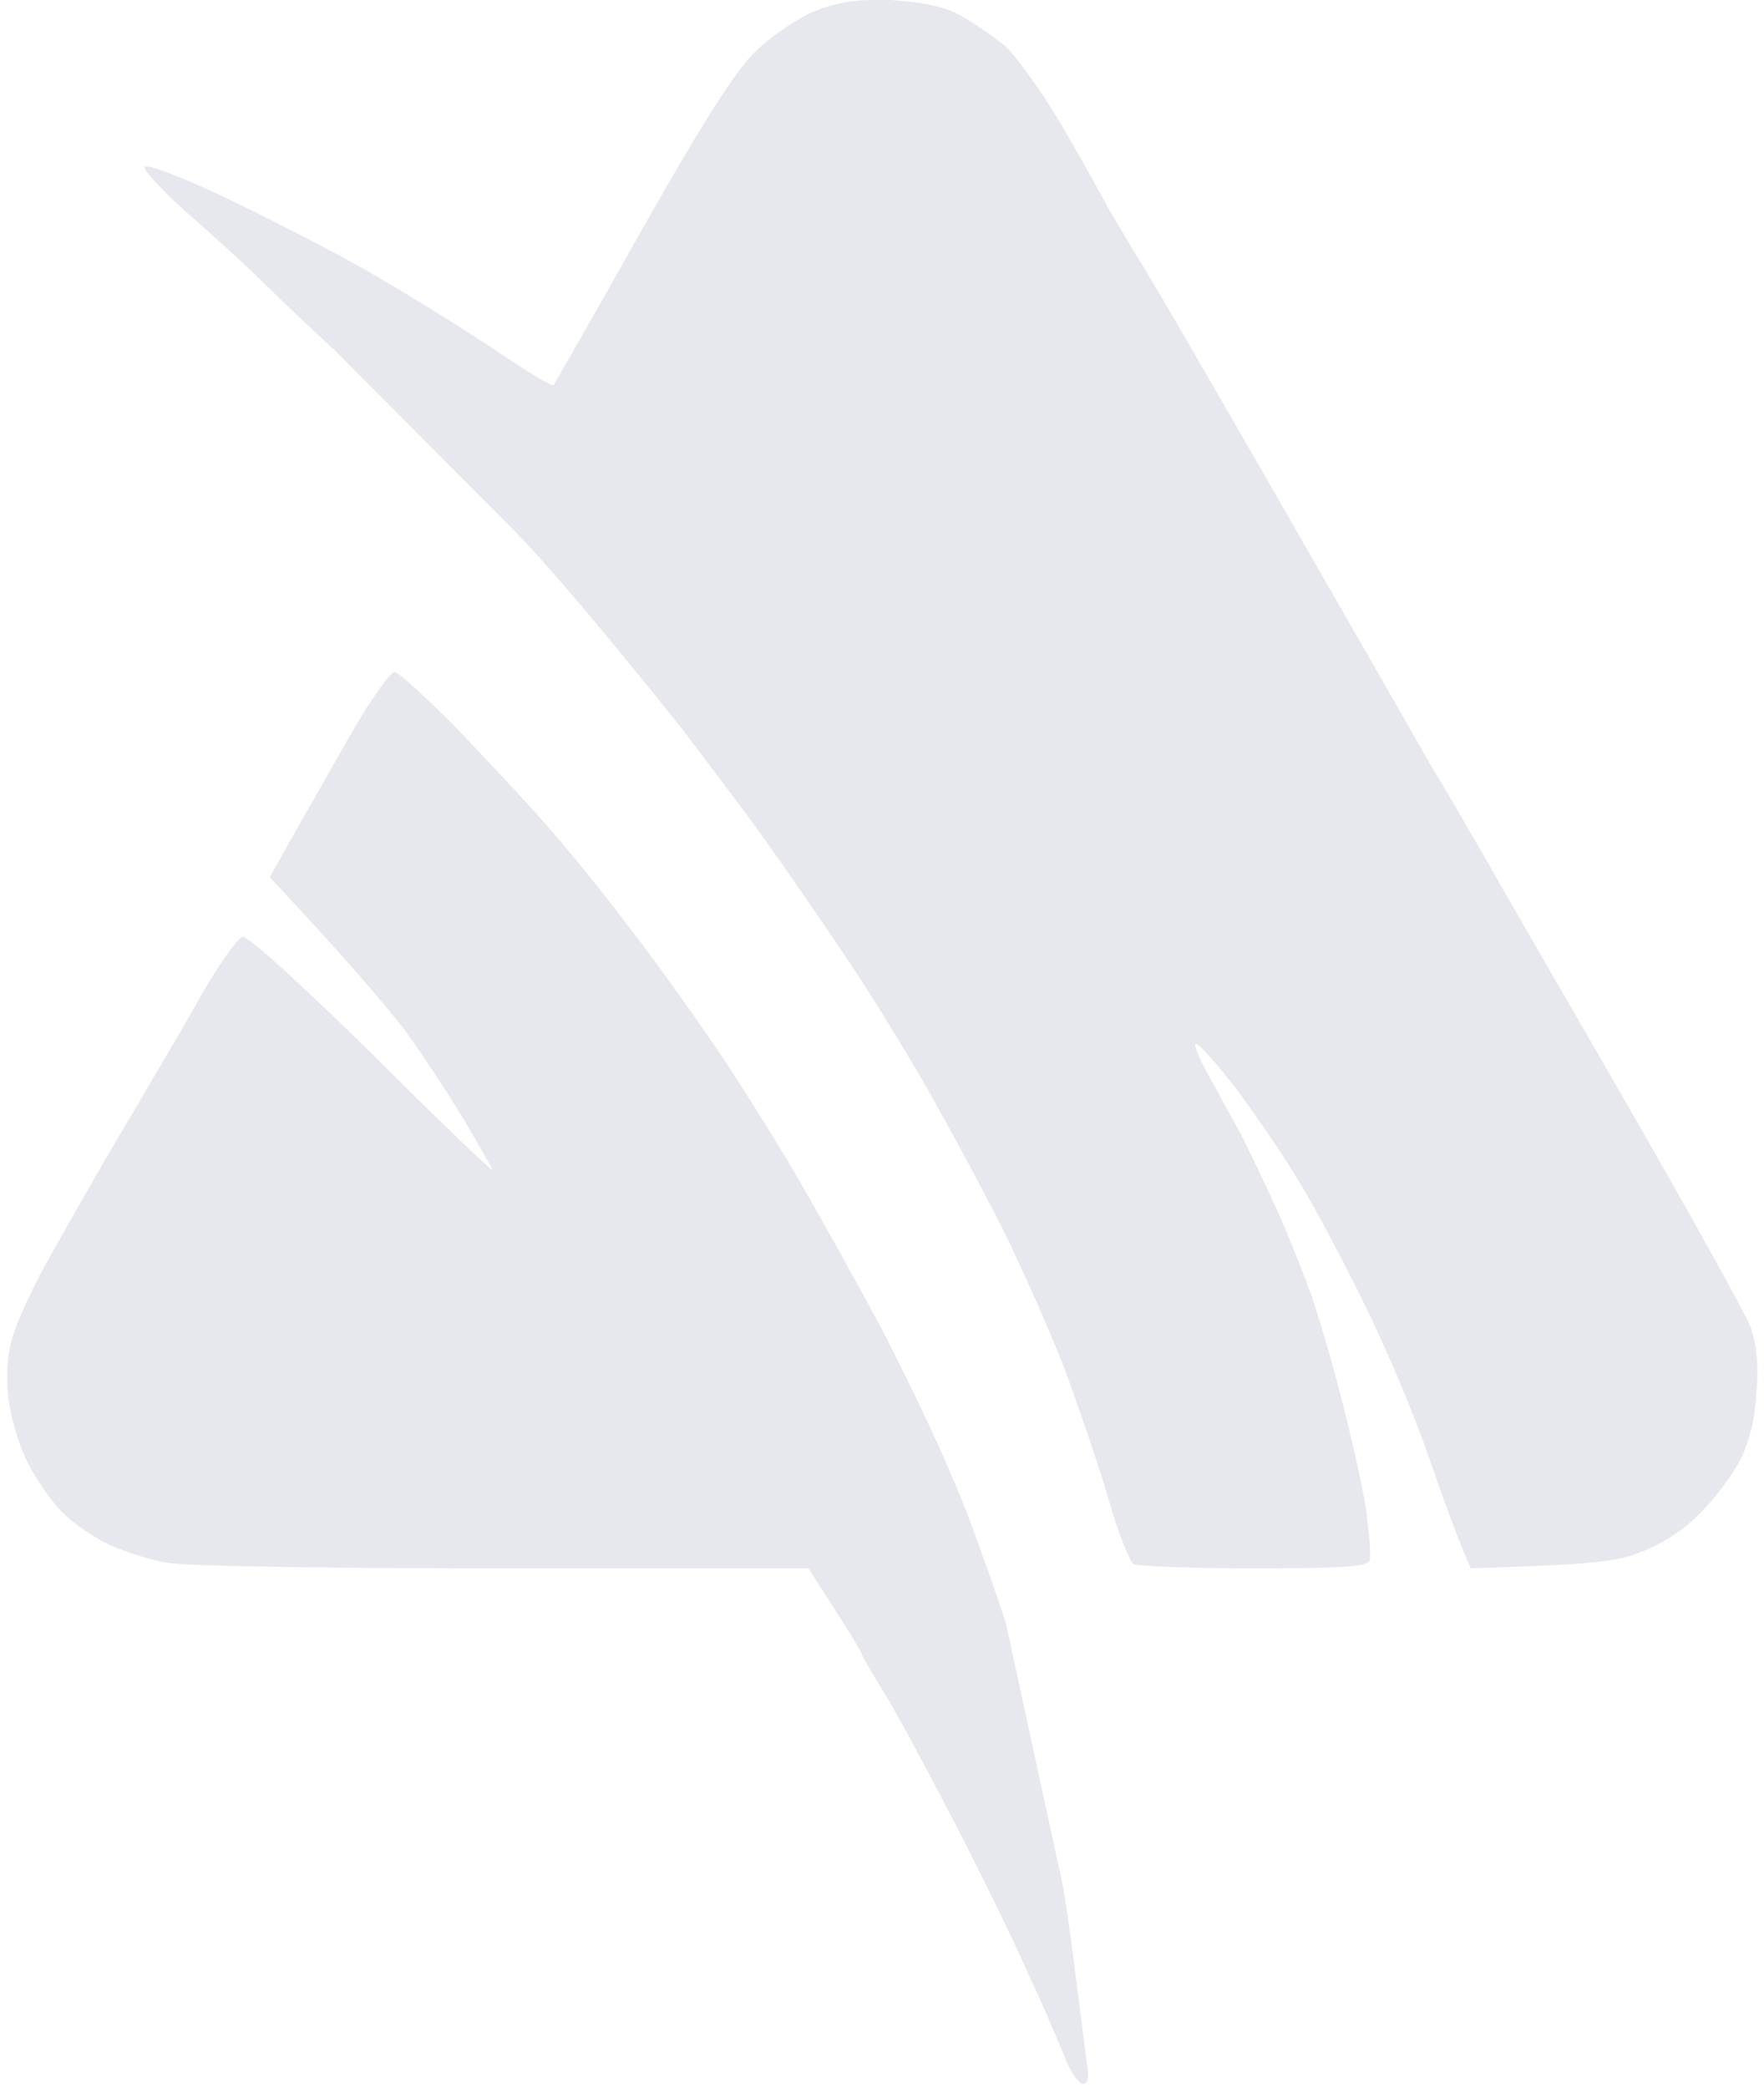 <svg version="1.2" xmlns="http://www.w3.org/2000/svg" viewBox="0 0 240 284" width="240" height="284">
	<title>tptrsn logo</title>
	<style>
		.s0 { fill: #e6e8ed } 
	</style>
	<g id="Background">
		<path id="Path 1" class="s0" d="m69.6 71.8c6.8 6.8 20.8 24.3 23.4 27.6 2.5 3.3 7.4 9.7 10.7 14.3 3.3 4.6 8.2 11.7 10.8 15.6 2.7 3.9 7.5 11.6 10.7 17.1 3.2 5.5 8.2 14.8 11.2 20.7 2.9 5.9 6.8 14.7 8.6 19.5 1.8 4.9 4.4 12.5 5.8 17.2 1.3 4.6 2.9 8.6 3.4 8.9 0.5 0.3 7.8 0.6 16.2 0.6 11.6 0 15.5-0.2 15.9-1 0.3-0.5 0-3.8-0.5-7.4-0.6-3.5-2.1-10.2-3.4-15.1-1.2-4.8-3-10.7-3.8-13.1-0.8-2.4-2.9-7.7-4.6-11.6-1.8-3.9-4.1-8.8-5.1-10.7-1.1-2-3.1-5.7-4.5-8.2-1.4-2.5-2.1-4.4-1.6-4.2 0.6 0.2 3 3 5.4 6.1 2.4 3.2 6.2 8.7 8.3 12.2 2.2 3.5 6.3 11.3 9.2 17.2 2.9 5.9 6.9 15.3 8.7 20.7 1.9 5.5 4 11.1 4.6 12.5l1.1 2.6c16.4-0.5 19.9-0.9 23.1-2.2 2.7-1 5.9-3 8-5.2 2-1.9 4.5-5.3 5.6-7.4 1.3-2.7 2-5.6 2.2-9.5 0.3-3.7-0.1-6.6-0.9-8.7-0.7-1.8-8.5-15.8-17.3-31.1-8.9-15.4-16.8-29.1-17.6-30.5-0.8-1.4-2.1-3.8-3-5.2-0.8-1.4-3.3-5.8-5.7-9.7-2.2-3.9-11.6-20.3-20.8-36.3-9.2-16-17.7-30.7-19-32.6-1.2-2-2.9-4.9-3.8-6.4-0.8-1.5-3.6-6.6-6.3-11.2-2.7-4.6-6.2-9.5-7.8-11-1.6-1.3-4.4-3.3-6.3-4.3-2.3-1.2-5.1-1.7-9.3-2-4.8-0.1-6.8 0.2-10.4 1.5-2.4 1.1-5.9 3.4-8 5.5-2.6 2.4-7.3 9.8-15.5 24.3-6.4 11.4-11.8 20.8-12 21.1-0.2 0.2-3.8-2-8.1-4.9-4.3-2.9-12.1-7.7-17.3-10.7-5.3-3-14.1-7.5-19.6-10.1-5.5-2.6-10.2-4.4-10.6-4-0.3 0.3 1.9 2.7 4.8 5.4 3 2.6 8 7.1 11 10 3 3 7.6 7.3 10.1 9.6m91.2 172.8c-2-5.9-5.1-14.8-7.2-19.5-2-4.9-6.4-14-9.7-20.4-3.4-6.3-8.5-15.5-11.3-20.3-2.8-4.8-7.6-12.5-10.7-17.1-3.1-4.6-8.3-11.9-11.7-16.3-3.3-4.4-8.5-10.9-11.6-14.4-3.1-3.6-8.9-9.7-12.8-13.8-4-4-7.6-7.3-8.1-7.3-0.6 0-3 3.4-5.3 7.3-2.4 4.1-5.9 10.4-8 14l-3.7 6.6c10.7 11.4 15.8 17.5 18.3 20.7 2.4 3.3 6.1 8.9 8.2 12.4 2 3.5 3.8 6.5 3.8 6.7 0 0.3-7.4-6.8-16.3-15.7-9.7-9.5-16.9-16.1-17.7-16-0.7 0.2-3.4 4-6 8.6-2.6 4.7-6.6 11.3-8.6 14.8-2.1 3.5-4.7 7.9-5.8 9.9-1.2 2-3.7 6.5-5.7 10-2 3.5-4.2 8.1-4.9 10.3-1 2.8-1.2 5.4-0.9 8.8 0.3 2.8 1.4 6.6 2.7 9.2 1.2 2.4 3.5 5.6 5 7 1.5 1.4 4.3 3.3 6.1 4.1 2 0.9 5.4 2 7.6 2.4 2.6 0.5 21.1 0.8 45.9 0.8h41.6c5.6 8.7 7.2 11.3 7.2 11.6 0 0.2 1.5 2.7 3.2 5.5 1.8 2.9 6.1 11 9.8 18.1 3.7 7.2 8.1 16.2 9.8 20.2 1.9 3.9 3.9 8.8 4.8 10.9 0.8 2.2 2 3.8 2.5 3.8 0.7 0 0.9-0.8 0.6-2.6-0.2-1.4-0.9-7-1.6-12.5-0.7-5.5-1.5-11.2-1.9-12.8"/>
	</g>
</svg>